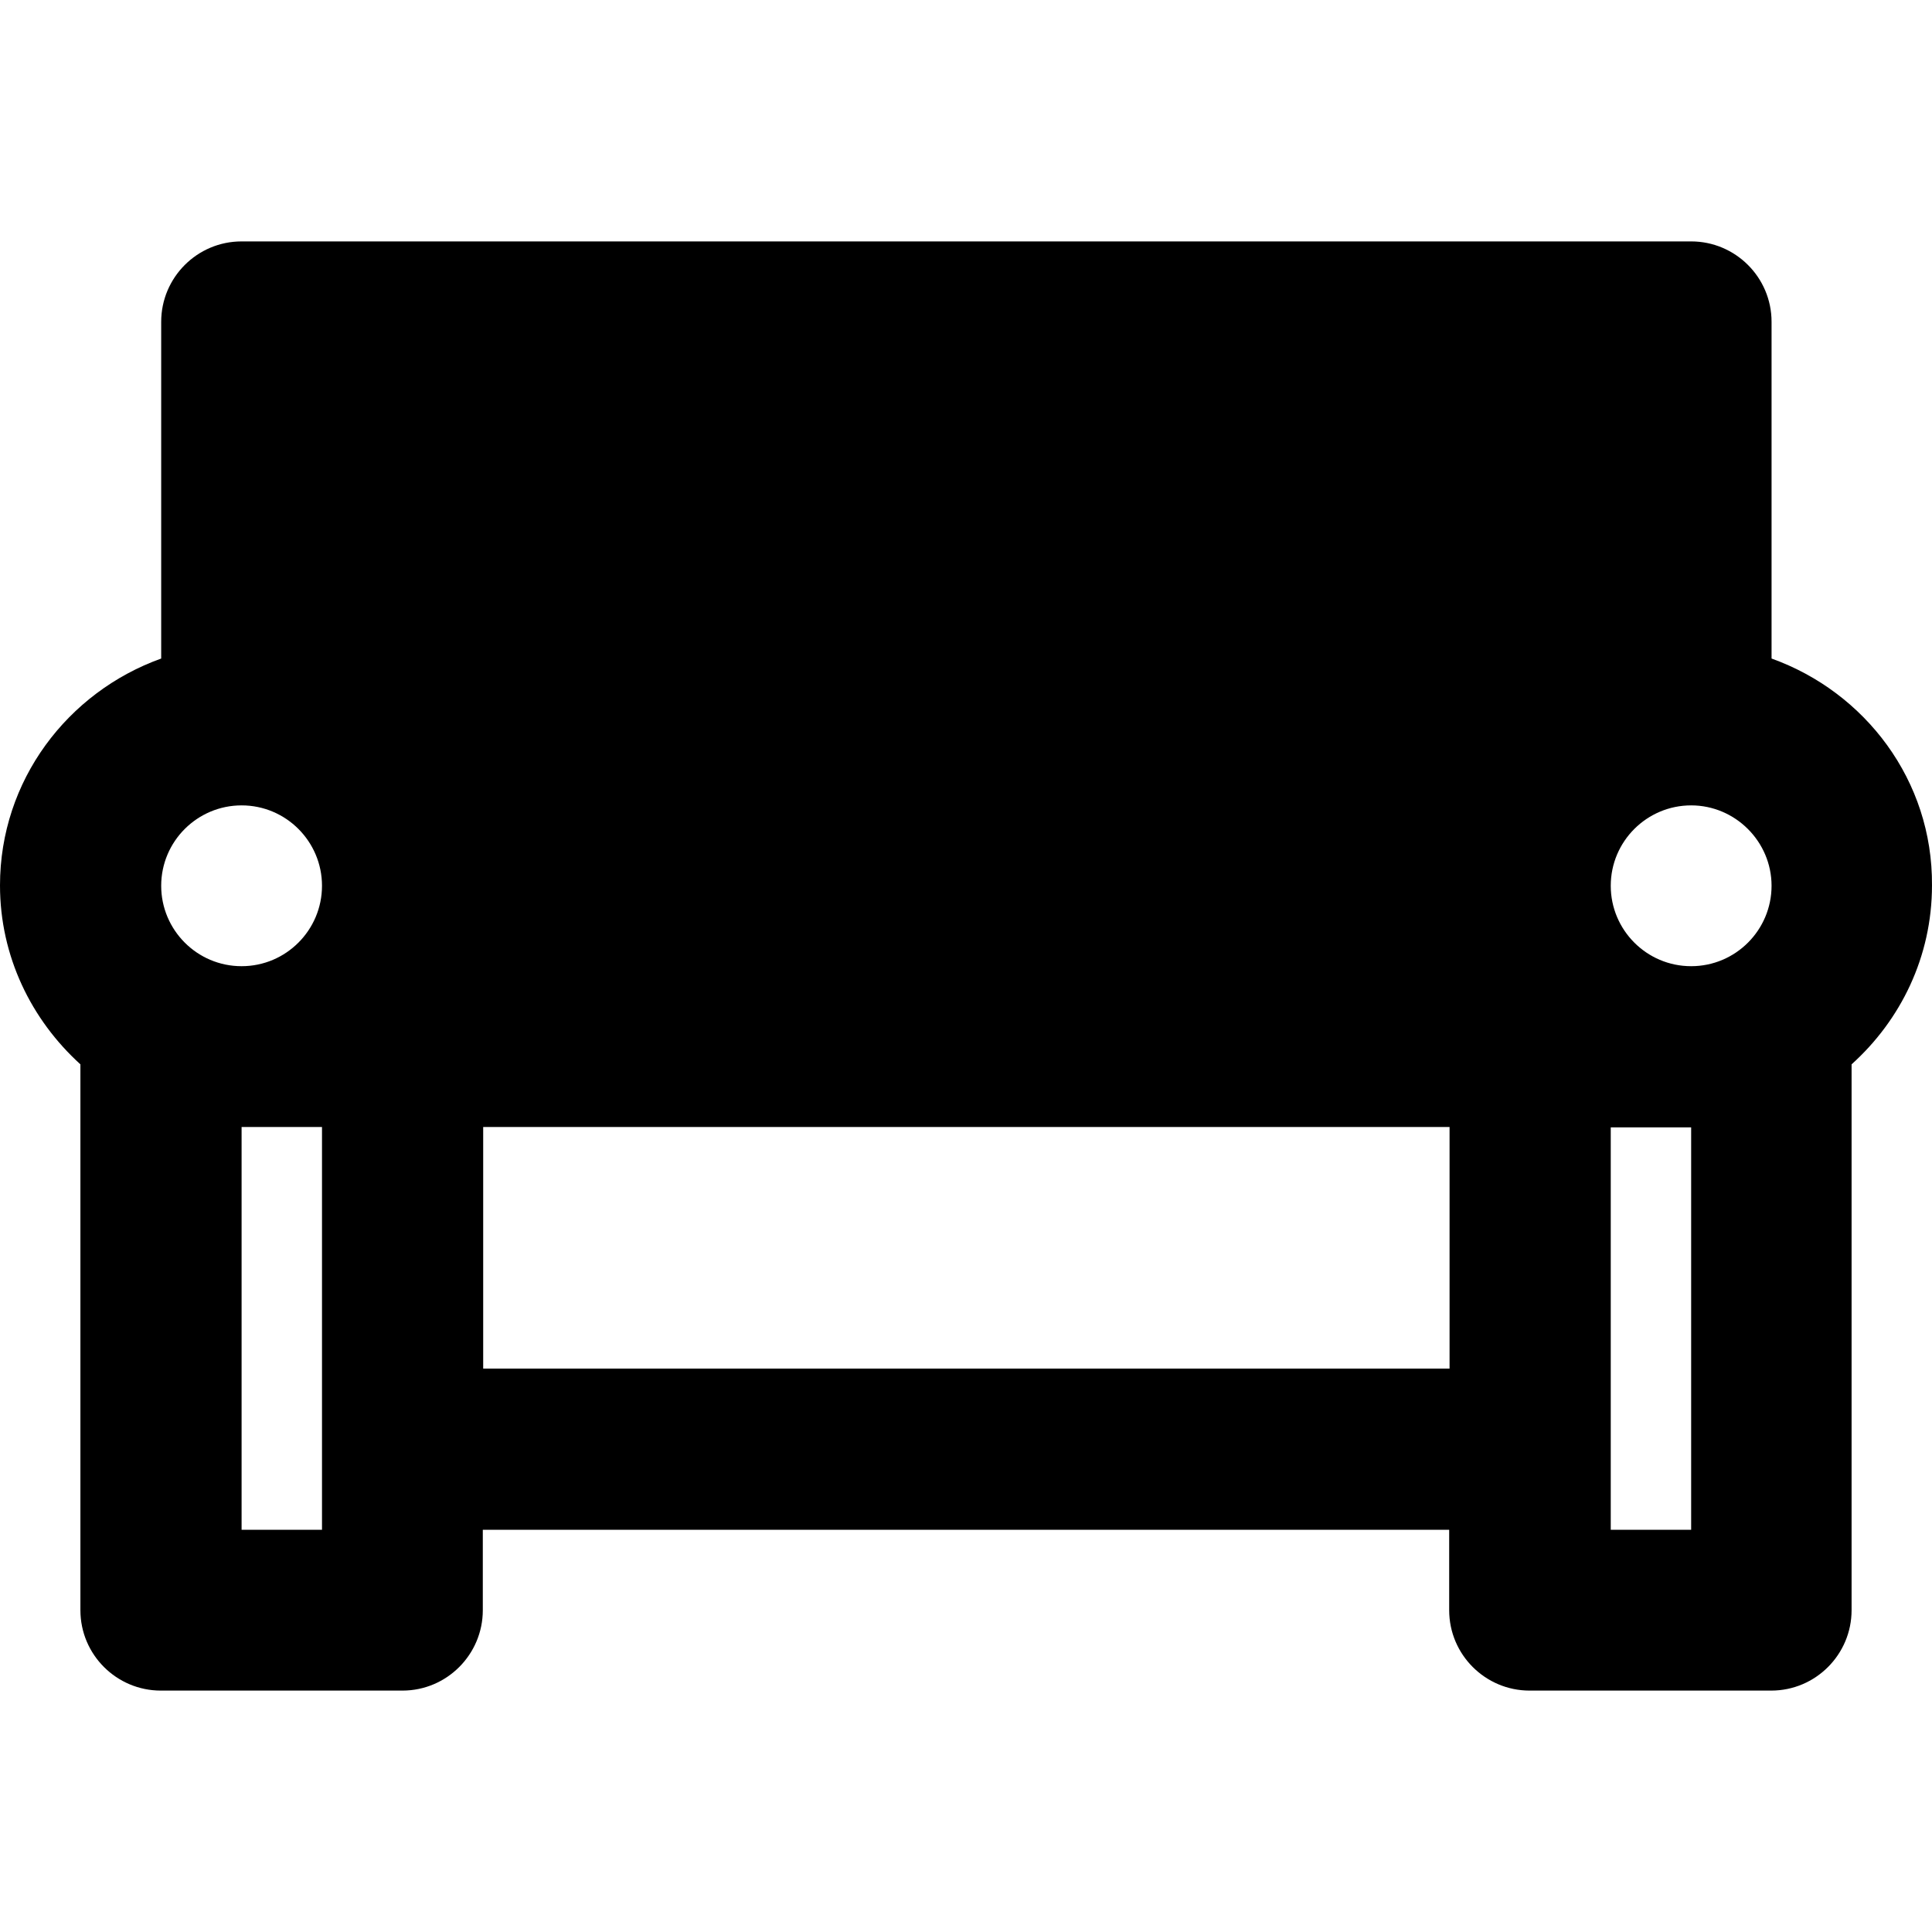 <?xml version="1.0" encoding="iso-8859-1"?>
<!-- Uploaded to: SVG Repo, www.svgrepo.com, Generator: SVG Repo Mixer Tools -->
<svg fill="#000000" height="800px" width="800px" version="1.1" id="Layer_1" xmlns="http://www.w3.org/2000/svg" xmlns:xlink="http://www.w3.org/1999/xlink" 
	 viewBox="0 0 511.802 511.802" xml:space="preserve">
<g>
	<g>
		<path d="M469.3,174.451v-89.2c0-11.8-9.6-21.3-21.3-21.3H64c-11.8,0-21.3,9.6-21.3,21.3v89.2c-24.8,8.9-42.7,32.3-42.7,60.1
			c0,18.8,8.3,35.6,21.3,47.4v144.6c0,11.8,9.6,21.3,21.3,21.3h64c11.8,0,21.3-9.6,21.3-21.3v-21.3h256v21.3
			c0,11.8,9.6,21.3,21.3,21.3h64c11.8,0,21.3-9.6,21.3-21.3v-144.6c13-11.7,21.3-28.5,21.3-47.4
			C512,206.751,494.1,183.351,469.3,174.451z M85.3,383.951v21.3H64v-106.7h21.3V383.951z M64,255.951c-11.8,0-21.3-9.6-21.3-21.3
			c0-11.8,9.6-21.3,21.3-21.3c11.8,0,21.3,9.6,21.3,21.3C85.3,246.351,75.8,255.951,64,255.951z M384,362.551H128v-64h256V362.551z
			 M448,405.251h-21.3v-21.3v-85.3H448V405.251z M448,255.951c-11.8,0-21.3-9.6-21.3-21.3c0-11.8,9.6-21.3,21.3-21.3
			c11.7,0,21.3,9.6,21.3,21.3C469.3,246.351,459.8,255.951,448,255.951z"/>
	</g>
</g>
</svg>